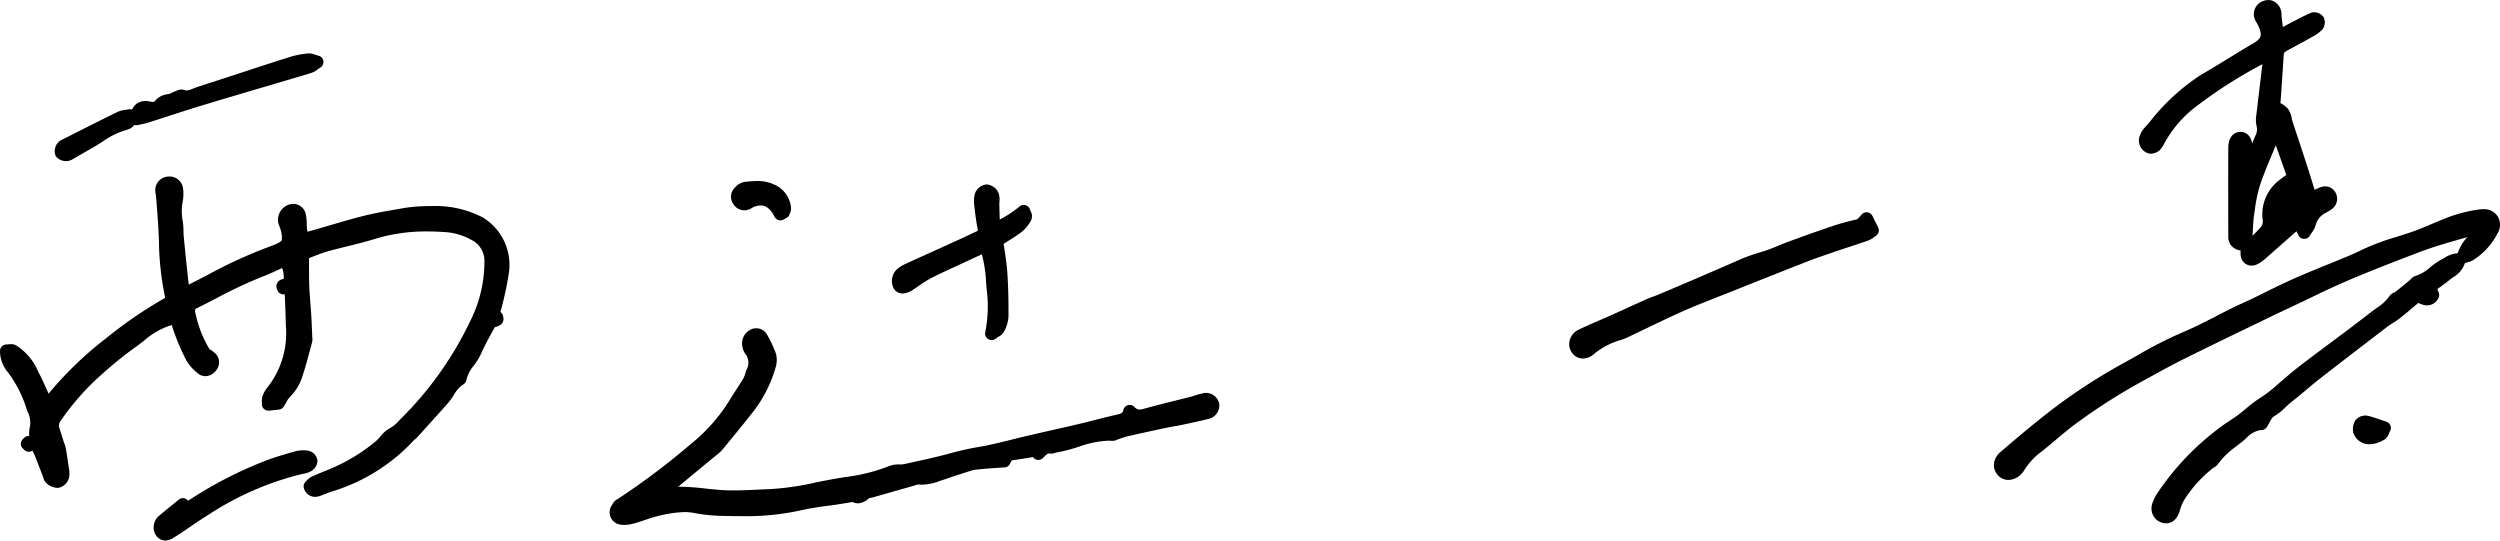 <svg xmlns="http://www.w3.org/2000/svg" xmlns:xlink="http://www.w3.org/1999/xlink" width="177.271" height="38.328" viewBox="0 0 177.271 38.328"><defs><clipPath id="a"><rect width="177.271" height="38.328"/></clipPath></defs><g clip-path="url(#a)"><path d="M34.625,16.7c-.387.737-.818,1.453-1.149,2.214-.3.692-.95,1.185-1.074,1.966-.587.333-.8.977-1.224,1.449-.714.8-1.436,1.6-2.156,2.4-.054.059-.128.1-.185.155A12.827,12.827,0,0,1,23.4,28.367c-.363.093-.707.255-1.062.381a.385.385,0,0,1-.561-.235,1.5,1.5,0,0,1,.322-.278c.413-.191.838-.354,1.261-.528a13.306,13.306,0,0,0,3.391-2.058c.32-.279.557-.694.918-.872a3.182,3.182,0,0,0,.838-.705,25.006,25.006,0,0,0,5.027-7.058A9.882,9.882,0,0,0,34.6,12.5a2.106,2.106,0,0,0-1.17-1.882,4.866,4.866,0,0,0-2.147-.609,13.754,13.754,0,0,0-5.1.524c-1.075.335-2.186.555-3.271.863-.563.159-1.1.4-1.668.605,0,.483,0,.907,0,1.331s.009.863.033,1.292c.033.589.089,1.177.126,1.766.03.509.048,1.018.07,1.527a.862.862,0,0,1,.011.237c-.22.8-.418,1.612-.683,2.4a3.075,3.075,0,0,1-.79,1.3,3.982,3.982,0,0,0-.483.746l-.7.076a1.621,1.621,0,0,1,.033-.457,1.907,1.907,0,0,1,.291-.481,6.674,6.674,0,0,0,1.381-4.607q-.044-1.894-.172-3.783a4.2,4.2,0,0,0-.309-.946c-.648.285-1.27.592-1.914.838-1.584.607-3.05,1.455-4.566,2.2a.672.672,0,0,0-.383.807,8.692,8.692,0,0,0,1.072,2.771c.094.15.283.237.42.363a.479.479,0,0,1-.576.759,2.938,2.938,0,0,1-.692-.77,15.294,15.294,0,0,1-.75-1.688c-.168-.422-.287-.863-.441-1.333-.085.1-.141.23-.217.242a7.9,7.9,0,0,0-2.952,1.723A27.081,27.081,0,0,0,6.8,20.136a18.1,18.1,0,0,0-3.1,3.482.982.982,0,0,0-.144.914c.107.331.209.665.315,1A2.853,2.853,0,0,1,4,25.9c.068.392.128.787.183,1.181a2.336,2.336,0,0,1,.056.711.541.541,0,0,1-.341.366.721.721,0,0,1-.485-.185c-.093-.07-.111-.237-.161-.361-.205-.524-.4-1.053-.62-1.571a2.515,2.515,0,0,1-.261-1.71,2.314,2.314,0,0,0-.244-1.409A8.92,8.92,0,0,0,.705,20.136,1.866,1.866,0,0,1,.25,18.919c.176,0,.348-.052.459.007a3.585,3.585,0,0,1,1.36,1.638c.363.687.661,1.409,1.009,2.16a1.023,1.023,0,0,0,.263-.168,24.7,24.7,0,0,1,4.315-4.22,29.854,29.854,0,0,1,3.85-2.652c.5-.283.522-.335.391-.909a25.057,25.057,0,0,1-.409-4.4c-.041-.833-.115-1.662-.176-2.493-.007-.106-.048-.211-.05-.318a.5.5,0,0,1,.468-.55.51.51,0,0,1,.579.441,2.586,2.586,0,0,1-.022.8,4.083,4.083,0,0,0,0,1.522c.067.368.037.752.074,1.125.109,1.122.224,2.243.352,3.363a2.662,2.662,0,0,0,.228.585c.676-.344,1.322-.657,1.953-1a32.933,32.933,0,0,1,4.254-1.932c1.153-.433,1.286-.67.929-1.871-.1-.342-.244-.67.122-.948s.751-.165.837.3c.054.289.035.59.061.885.054.594.217.735.774.583,1.266-.346,2.517-.752,3.791-1.072.933-.235,1.89-.381,2.839-.552a8.888,8.888,0,0,1,1.04-.111,7.772,7.772,0,0,1,4.237.711,3.473,3.473,0,0,1,1.634,3.506,22.98,22.98,0,0,1-.789,3.367Z" transform="translate(0.213 5.967)"/><path d="M11.994,6.762a.961.961,0,0,1,.987.848,3.043,3.043,0,0,1-.027.946,3.629,3.629,0,0,0,0,1.352,4.734,4.734,0,0,1,.058.734c0,.15.008.292.021.428.127,1.3.238,2.368.351,3.356h0l.158-.08c.465-.234.9-.454,1.34-.692A33.125,33.125,0,0,1,19.2,11.7c.326-.122.709-.281.78-.423a1.836,1.836,0,0,0-.132-.884l-.025-.082A1.126,1.126,0,0,1,20.8,8.7a.924.924,0,0,1,.9.827,3.958,3.958,0,0,1,.052.616c0,.11.006.213.015.312a1.6,1.6,0,0,0,.031.212,1.361,1.361,0,0,0,.16-.035c.514-.14,1.036-.294,1.542-.443.736-.216,1.5-.44,2.258-.631s1.519-.322,2.262-.452L28.629,9a9.455,9.455,0,0,1,1.095-.118c.323-.018.615-.027.892-.027a7.35,7.35,0,0,1,3.59.792,3.932,3.932,0,0,1,1.873,3.984,23.246,23.246,0,0,1-.793,3.4.464.464,0,0,1-.02.061l0,.009a.466.466,0,0,1-.036.071c-.115.219-.235.437-.351.649-.279.509-.543.991-.764,1.5a4.579,4.579,0,0,1-.524.856,2.422,2.422,0,0,0-.517,1,.463.463,0,0,1-.229.33,2.134,2.134,0,0,0-.668.753,4.916,4.916,0,0,1-.438.6c-.573.644-1.159,1.293-1.726,1.921l-.432.478a1.136,1.136,0,0,1-.166.146.488.488,0,0,0-.041.032,13.134,13.134,0,0,1-5.643,3.6,5.451,5.451,0,0,0-.64.223c-.124.049-.252.1-.383.146a1.112,1.112,0,0,1-.369.07.82.82,0,0,1-.771-.557.463.463,0,0,1,.117-.531c.022-.019.043-.042.065-.065a1.247,1.247,0,0,1,.369-.286c.31-.143.626-.271.931-.394l.347-.141a12.822,12.822,0,0,0,3.265-1.98,3.31,3.31,0,0,0,.293-.309,2.41,2.41,0,0,1,.723-.628,2.093,2.093,0,0,0,.568-.466c.049-.051.1-.1.149-.152a24.663,24.663,0,0,0,4.935-6.927,9.417,9.417,0,0,0,1.02-4.3,1.648,1.648,0,0,0-.938-1.494,4.363,4.363,0,0,0-1.948-.549c-.395-.027-.784-.041-1.157-.041a12.487,12.487,0,0,0-3.775.545c-.626.195-1.267.353-1.887.505-.46.113-.936.23-1.4.361-.36.1-.712.239-1.085.385l-.246.1q0,.046,0,.092c0,.317,0,.616,0,.913v.108c0,.384.01.781.031,1.164.018.316.043.64.067.953.021.27.042.539.059.809.023.388.039.778.055,1.155l.016.381c0,.012,0,.025,0,.039a.833.833,0,0,1-.008.333c-.058.21-.112.413-.166.616-.159.6-.324,1.215-.527,1.817a3.507,3.507,0,0,1-.912,1.488,1.5,1.5,0,0,0-.22.334c-.053.1-.114.2-.188.321a.463.463,0,0,1-.34.213l-.7.076a.463.463,0,0,1-.511-.485c0-.06,0-.114,0-.162a1.09,1.09,0,0,1,.067-.451,2.372,2.372,0,0,1,.359-.594,6.17,6.17,0,0,0,1.276-4.3c-.028-1.206-.086-2.472-.171-3.764a1.3,1.3,0,0,0-.1-.355l-.175.08c-.427.2-.869.4-1.319.569a31.8,31.8,0,0,0-3.176,1.5c-.441.228-.9.463-1.351.687a.216.216,0,0,0-.136.291,8.164,8.164,0,0,0,1.011,2.624A.964.964,0,0,0,15,19.09a2.121,2.121,0,0,1,.209.164.876.876,0,0,1,.105,1.265.958.958,0,0,1-.746.4.837.837,0,0,1-.549-.21,3.355,3.355,0,0,1-.8-.9,15.689,15.689,0,0,1-.774-1.74c-.1-.256-.185-.512-.268-.778a5.4,5.4,0,0,0-1.984,1.129c-.214.164-.434.334-.662.492A26.419,26.419,0,0,0,7.321,20.7,17.719,17.719,0,0,0,4.3,24.09a.527.527,0,0,0-.087.512c.064.2.125.394.187.591q.064.2.128.407c.011.034.025.069.038.1a1.7,1.7,0,0,1,.1.33c.061.348.12.728.186,1.2.007.048.015.1.023.144a2.049,2.049,0,0,1,.03.713.991.991,0,0,1-.705.738.72.72,0,0,1-.142.014,1.267,1.267,0,0,1-.716-.286.862.862,0,0,1-.284-.477c-.008-.027-.015-.054-.025-.078-.065-.165-.127-.326-.189-.487-.137-.356-.278-.723-.428-1.076a2.941,2.941,0,0,1-.282-2.013,1.634,1.634,0,0,0-.173-.968c-.02-.054-.04-.107-.06-.16A8.608,8.608,0,0,0,.564,20.646,2.332,2.332,0,0,1,0,19.141a.463.463,0,0,1,.463-.471c.036,0,.08,0,.126-.009s.122-.012.19-.012a.748.748,0,0,1,.36.083A4.025,4.025,0,0,1,2.691,20.56c.257.486.475.974.707,1.491l.048.107a25.559,25.559,0,0,1,4.135-3.972,29.951,29.951,0,0,1,3.91-2.693c.048-.027.159-.09.221-.134-.01-.078-.04-.212-.054-.269a20.409,20.409,0,0,1-.387-3.734c-.01-.249-.021-.5-.033-.746-.029-.593-.076-1.2-.122-1.781q-.027-.35-.054-.7a.807.807,0,0,0-.015-.082,1.311,1.311,0,0,1-.036-.262.963.963,0,0,1,.9-1.019Q11.951,6.762,11.994,6.762Zm.027,1.759q.011-.07.025-.14a2.138,2.138,0,0,0,.018-.656c0-.017,0-.038-.069-.038a.14.14,0,0,0-.046.007.212.212,0,0,0-.011.079c0,.009.009.049.015.078a1.459,1.459,0,0,1,.034.21Q12,8.291,12.021,8.521Zm8.83,2.066c0-.02,0-.038-.005-.054-.011-.126-.015-.248-.018-.366a3.219,3.219,0,0,0-.037-.476.342.342,0,0,0-.017-.062.359.359,0,0,0-.084.05c-.071.054-.078.059.014.357l.028.091C20.78,10.293,20.82,10.446,20.851,10.588Zm.889,1.007a.82.82,0,0,1-.834-.688,1.159,1.159,0,0,1-.545,1.255.463.463,0,0,1,.344.3c.036.1.077.206.117.305a3.7,3.7,0,0,1,.17.481c0-.2,0-.41,0-.624,0-.133,0-.269,0-.41a.463.463,0,0,1,.3-.435c.168-.061.333-.125.5-.189ZM12.424,14.18c-.053-.477-.107-.976-.162-1.512C12.3,13.179,12.344,13.681,12.424,14.18Zm.727,1.346a.463.463,0,0,1-.429-.289c-.028-.069-.059-.134-.088-.2s-.053-.113-.078-.172l0,.017c.176.768.061,1.032-.614,1.415q-.159.09-.317.183.178-.06.367-.1c.024-.034.052-.073.085-.113a.463.463,0,0,1,.795.153c.05.152.1.3.141.447l.033.106q-.051-.2-.1-.41a1.133,1.133,0,0,1,.246-1.039ZM3.291,23.4a.463.463,0,0,1-.42-.268c-.077-.166-.152-.331-.225-.495q.064.172.125.34c.018.051.037.1.056.151a2.438,2.438,0,0,1,.2,1.537,2.1,2.1,0,0,0,.24,1.407c.157.369.3.744.441,1.107q.092.239.185.477c.022.054.038.109.052.157l.013.043.04.024a1.778,1.778,0,0,0-.037-.355c-.009-.056-.019-.112-.026-.167-.064-.458-.122-.828-.181-1.166a1.009,1.009,0,0,0-.052-.156c-.02-.051-.039-.1-.056-.155-.044-.139-.087-.276-.13-.414-.061-.194-.122-.388-.184-.582a1.45,1.45,0,0,1,.2-1.317q.142-.21.291-.416a1.081,1.081,0,0,1-.218.138c-.022.011-.045.023-.067.037A.463.463,0,0,1,3.291,23.4Z" transform="translate(0 5.755)"/><path d="M53.539,21.242c-.091-.126-.135-.189-.174-.244-.544.087-1.087.193-1.633.257a.727.727,0,0,0-.616.518c-.409.026-.742.046-1.075.072-.237.017-.472.035-.709.063a3.334,3.334,0,0,0-.626.093c-.789.248-1.573.509-2.354.776a2.874,2.874,0,0,1-1.251.209,1.792,1.792,0,0,0-.62.131c-.931.263-1.86.531-2.789.8a.242.242,0,0,1-.08.015c-.415-.035-.653.663-1.153.276-.45.074-.9.155-1.351.222-.424.065-.853.106-1.275.174s-.848.141-1.264.237a20.873,20.873,0,0,1-5.3.378,11.349,11.349,0,0,1-2-.191,6.539,6.539,0,0,0-2.865.228c-.548.128-1.074.352-1.618.5a2,2,0,0,1-.787.08.557.557,0,0,1-.383-.341c-.037-.141.089-.331.168-.489.031-.065.12-.1.189-.146A51.916,51.916,0,0,0,29.18,20.94,12.658,12.658,0,0,0,32.047,17.7c.318-.528.674-1.033.987-1.564a4.665,4.665,0,0,0,.25-.67,1.459,1.459,0,0,0-.17-1.584.842.842,0,0,1-.1-.613.649.649,0,0,1,.331-.394.417.417,0,0,1,.561.185,8.814,8.814,0,0,1,.579,1.235,1.253,1.253,0,0,1-.017.7A8.746,8.746,0,0,1,32.9,18.06c-.694.89-1.416,1.758-2.134,2.63a3.1,3.1,0,0,1-.422.368q-1.585,1.31-3.171,2.623c-.143.117-.268.254-.516.489a18.388,18.388,0,0,1,4.515.133c1.122.063,2.254-.035,3.382-.074a29.87,29.87,0,0,0,4.374-.69,18.764,18.764,0,0,0,4.231-.985,5.436,5.436,0,0,1,.94-.1c1.155-.254,2.314-.494,3.452-.814a19.428,19.428,0,0,1,1.918-.413c1.157-.2,2.293-.528,3.441-.794,1.2-.279,2.408-.544,3.609-.827.914-.217,1.82-.468,2.738-.674a.848.848,0,0,0,.766-.666.954.954,0,0,0,1.051.276c1.112-.311,2.238-.576,3.356-.863.261-.067.513-.168.776-.222.4-.081.652.05.707.337.048.239-.13.485-.461.568-.572.144-1.149.267-1.727.389-.446.093-.9.161-1.344.257q-1.3.275-2.6.572c-.257.059-.509.152-.763.233-.076.024-.152.087-.222.081-1.438-.115-2.7.62-4.068.835-.106.017-.215.083-.313.067-.372-.061-.605.154-.883.45" transform="translate(20.086 10.914)"/><path d="M24.393,26.52a1.829,1.829,0,0,1-.25-.017.884.884,0,0,1-.6-1.423l.039-.074a.746.746,0,0,1,.327-.312l.031-.018a51.194,51.194,0,0,0,5.1-3.832l.061-.05a12.245,12.245,0,0,0,2.764-3.125c.152-.252.312-.5.468-.738.174-.268.354-.546.517-.822a1.662,1.662,0,0,0,.123-.324c.028-.09.057-.184.095-.28a1,1,0,0,0-.1-1.125,1.288,1.288,0,0,1-.191-.99,1.1,1.1,0,0,1,.585-.725.9.9,0,0,1,.391-.09.885.885,0,0,1,.779.474,9.114,9.114,0,0,1,.608,1.3,1.717,1.717,0,0,1-.007.976,9.23,9.23,0,0,1-1.651,3.232c-.609.781-1.248,1.556-1.866,2.306l-.275.334a2.185,2.185,0,0,1-.364.335c-.039.031-.079.061-.116.093l-.9.742q-.872.72-1.743,1.441a18.343,18.343,0,0,1,1.966.136c.424.045.824.088,1.229.11.238.013.486.02.757.02.551,0,1.118-.028,1.667-.054.3-.015.61-.03.916-.04a19.784,19.784,0,0,0,3.219-.47c.355-.072.723-.146,1.087-.213.324-.06.653-.113.971-.165a12.88,12.88,0,0,0,3.158-.788,1.745,1.745,0,0,1,.711-.111,1.658,1.658,0,0,0,.315-.021l.49-.107c.97-.211,1.973-.43,2.937-.7A19.937,19.937,0,0,1,49.6,20.98c.765-.133,1.542-.328,2.294-.515.367-.092.746-.186,1.122-.274q.809-.188,1.621-.371c.652-.148,1.327-.3,1.987-.456.39-.092.787-.193,1.171-.291.513-.131,1.043-.265,1.572-.384.3-.067.365-.119.419-.329a.463.463,0,0,1,.779-.209.486.486,0,0,0,.37.19.851.851,0,0,0,.226-.037c.755-.211,1.525-.4,2.27-.589.365-.091.731-.182,1.1-.276.1-.025.2-.057.3-.09a4.762,4.762,0,0,1,.494-.137.962.962,0,0,1,1.254.7.982.982,0,0,1-.8,1.1c-.58.146-1.172.272-1.744.393-.215.045-.431.084-.639.121-.232.042-.472.086-.7.135-.877.186-1.748.377-2.589.571-.171.039-.346.1-.53.159l-.188.062-.023.012a.726.726,0,0,1-.338.094l-.045,0c-.089-.007-.179-.011-.27-.011a7.129,7.129,0,0,0-2.1.432,11.287,11.287,0,0,1-1.592.409c-.013,0-.029.009-.046.015a.933.933,0,0,1-.306.06.661.661,0,0,1-.11-.009c-.112-.018-.211.036-.468.31a.463.463,0,0,1-.713-.046l-.008-.011-.223.038c-.373.064-.759.129-1.146.175-.088.011-.168.035-.238.221a.463.463,0,0,1-.4.3l-.145.009c-.34.021-.634.04-.924.063-.221.016-.455.034-.691.061l-.167.017a1.893,1.893,0,0,0-.372.057c-.71.223-1.455.469-2.345.772a3.672,3.672,0,0,1-1.2.245,2.358,2.358,0,0,1-.252-.013h-.008a1.208,1.208,0,0,0-.279.069c-.053.017-.106.034-.158.048q-.867.245-1.733.494l-1.055.3a.686.686,0,0,1-.2.033h-.024a1.242,1.242,0,0,0-.148.1,1.132,1.132,0,0,1-.694.291.866.866,0,0,1-.39-.095l-.271.046c-.3.051-.609.1-.918.149-.2.031-.4.056-.6.081-.231.029-.449.057-.668.092-.377.061-.815.134-1.234.231a18.011,18.011,0,0,1-4.187.407c-.365,0-.755-.005-1.228-.017a11.869,11.869,0,0,1-2.087-.2,3.589,3.589,0,0,0-.739-.073,8.677,8.677,0,0,0-1.928.3c-.286.067-.569.163-.868.265-.236.08-.481.163-.731.232A2.733,2.733,0,0,1,24.393,26.52Zm-.076-.928a1.613,1.613,0,0,0,.553-.072c.225-.062.446-.137.68-.217.308-.1.625-.213.957-.29a13.736,13.736,0,0,1,1.4-.274,6.967,6.967,0,0,0-.955.1.463.463,0,0,1-.4-.792c.09-.085.163-.157.227-.22l.007-.007c-.764.576-1.548,1.131-2.361,1.641l-.06.035-.012.022Zm10.313-.681c-.25.01-.5.022-.748.034s-.5.024-.754.034C33.668,24.97,34.164,24.948,34.629,24.91Zm-.934-11.1a1.9,1.9,0,0,1,.231,2.035c-.025.063-.047.136-.072.214a2.391,2.391,0,0,1-.209.519c-.173.294-.359.58-.538.857-.113.174-.229.353-.34.531a8.3,8.3,0,0,0,1.471-2.887.82.82,0,0,0,.026-.425,8.151,8.151,0,0,0-.532-1.134.276.276,0,0,0-.051.057A.527.527,0,0,0,33.695,13.81Z" transform="translate(19.873 10.701)"/><path d="M89.259,12.239c.385-.885.777-1.764,1.148-2.652a1.316,1.316,0,0,0,.111-.937,2.013,2.013,0,0,1,0-.794c.13-1.146.279-2.292.405-3.437a3.915,3.915,0,0,0-.059-.685,2.786,2.786,0,0,0-.5.141,33.932,33.932,0,0,0-4.7,2.971,8.736,8.736,0,0,0-2.545,2.886A2.1,2.1,0,0,1,83,9.938c-.2.281-.407.359-.6.222a.5.5,0,0,1-.157-.648,1.167,1.167,0,0,1,.209-.342,16.5,16.5,0,0,1,3.92-3.678c1.235-.713,2.434-1.484,3.663-2.2.8-.472.977-.9.62-1.771-.05-.124-.12-.241-.181-.361-.128-.254-.215-.528.022-.742a.647.647,0,0,1,.494-.155c.313.063.354.348.381.633.044.47.117.938.192,1.533.552-.292.994-.529,1.442-.761.357-.185.714-.378,1.085-.531a.36.36,0,0,1,.337.111.363.363,0,0,1-.056.348,2.281,2.281,0,0,1-.52.374q-.913.514-1.84,1.007a.788.788,0,0,0-.478.687c-.074,1.231-.165,2.46-.25,3.717a2.254,2.254,0,0,1,.65.415,2.433,2.433,0,0,1,.248.755c.352,1.072.711,2.142,1.061,3.215.183.563.35,1.129.528,1.694.037.122.089.239.163.435.28-.133.509-.25.746-.354.209-.091.42-.12.576.106a.438.438,0,0,1-.155.629,3.787,3.787,0,0,1-.344.209,1.778,1.778,0,0,0-.937,1.149,2.793,2.793,0,0,1-.367.637c-.157-.326-.254-.522-.355-.731-.091.024-.183.024-.235.07-.829.726-1.649,1.459-2.478,2.184a2.154,2.154,0,0,1-.457.318.336.336,0,0,1-.487-.135.736.736,0,0,1,.017-.518c.056-.133.239-.207.352-.322.3-.3.615-.6.9-.924a1.1,1.1,0,0,0,.25-.951,2.594,2.594,0,0,1,1.083-2.38c.2-.168.429-.309.7-.5-.392-1.116-.772-2.2-1.185-3.369-.141.146-.237.2-.272.285-.474,1.142-.987,2.271-1.388,3.437a12.6,12.6,0,0,0-.446,2.206c-.081.528-.083,1.066-.126,1.6a.713.713,0,0,1-.061.311c-.063.1-.181.254-.267.246a.609.609,0,0,1-.383-.217.663.663,0,0,1-.08-.383c-.006-2.073-.009-4.146,0-6.217,0-.459.167-.685.413-.672s.379.246.352.7c-.041.637-.087,1.273-.131,1.91l.1.028M93.05,13.6c-.3.509-.542.905-.85,1.418,1.025-.565,1.038-.585.85-1.418" transform="translate(69.939 0.213)"/><path d="M89.935,18.831a.755.755,0,0,1-.714-.472,1.15,1.15,0,0,1-.06-.593h0a1.06,1.06,0,0,1-.7-.386,1.045,1.045,0,0,1-.183-.675c-.005-1.883-.01-4.072,0-6.22,0-.836.463-1.133.856-1.133h.044a.771.771,0,0,1,.549.257,1,1,0,0,1,.234.573q.12-.281.237-.562a.881.881,0,0,0,.1-.623,2.071,2.071,0,0,1-.025-.883l.012-.1c.06-.527.124-1.062.187-1.58.074-.609.15-1.239.218-1.857q0-.012,0-.024a33.512,33.512,0,0,0-4.524,2.87,8.217,8.217,0,0,0-2.414,2.731l-.005.01-.019.036a2.037,2.037,0,0,1-.131.217.978.978,0,0,1-.787.482.788.788,0,0,1-.458-.152.949.949,0,0,1-.321-1.191,1.634,1.634,0,0,1,.3-.484c.129-.146.258-.294.387-.441A14.912,14.912,0,0,1,86.351,5.3c.657-.379,1.316-.783,1.954-1.174.557-.341,1.132-.693,1.706-1.03.615-.361.687-.563.426-1.2a2.164,2.164,0,0,0-.1-.2c-.022-.041-.044-.082-.065-.123A.992.992,0,0,1,90.4.282a1.11,1.11,0,0,1,.9-.266,1.016,1.016,0,0,1,.748,1.041c.026.276.062.549.1.857.3-.161.579-.306.858-.451l.148-.077c.312-.162.634-.331.971-.47a.622.622,0,0,1,.24-.046.816.816,0,0,1,.667.34.815.815,0,0,1-.121.92,2.693,2.693,0,0,1-.618.449c-.574.323-1.178.653-1.851,1.013-.207.112-.227.194-.234.306-.051.855-.112,1.726-.171,2.569q-.029.423-.059.849a1.565,1.565,0,0,1,.527.395,1.572,1.572,0,0,1,.274.683c.017.081.034.157.054.219q.228.695.459,1.388.3.913.6,1.828c.112.344.219.693.322,1.03q.092.3.186.6c.1-.048.2-.095.3-.139a1.142,1.142,0,0,1,.456-.106.818.818,0,0,1,.686.374.9.9,0,0,1-.252,1.257,2.189,2.189,0,0,1-.282.179c-.035.02-.07.039-.1.06a1.322,1.322,0,0,0-.727.855,1.534,1.534,0,0,1-.268.538c-.049.073-.1.148-.152.236a.463.463,0,0,1-.814-.036l-.136-.28q-.489.429-.971.857-.619.547-1.24,1.093a2.575,2.575,0,0,1-.557.385A.923.923,0,0,1,89.935,18.831Zm3.331-5.912a.464.464,0,0,1-.054.046c-.093.066-.18.127-.264.184-.154.106-.287.2-.406.3a2.119,2.119,0,0,0-.919,1.965,1.553,1.553,0,0,1-.358,1.313c-.115.133-.235.261-.355.385l.617-.545q.5-.439.994-.877a.463.463,0,0,1-.5-.688l.292-.486c.183-.305.356-.593.558-.931a.463.463,0,0,1,.542-.2l-.076-.248ZM91.65,10.307l-.112.264c-.349.822-.711,1.672-1,2.521a10.179,10.179,0,0,0-.381,1.825q-.022.151-.045.3c-.051.327-.068.66-.087,1.012-.009.159-.017.324-.03.488.2-.2.393-.395.573-.6a.644.644,0,0,0,.14-.589,3.05,3.05,0,0,1,1.247-2.8c.14-.116.285-.217.437-.322l-.233-.663Zm1.657,4.976a.463.463,0,0,1,.357.168,2.163,2.163,0,0,1,.825-1l-.146.07a.463.463,0,0,1-.532-.1,1,1,0,0,1-.577.867A.462.462,0,0,1,93.307,15.283Zm-4.115-2.432c0,.758,0,1.5,0,2.226.015-.1.029-.2.044-.3a11.577,11.577,0,0,1,.39-1.9.461.461,0,0,1-.276.011l-.1-.028A.463.463,0,0,1,89.192,12.851Zm2.021-4.9-.019.166-.012.1a1.433,1.433,0,0,0-.01.5,1.517,1.517,0,0,1,.065.353c.024-.023.047-.045.07-.065s.075-.068.118-.112a.463.463,0,0,1,.495-.113c-.018-.069-.033-.136-.046-.2a1.059,1.059,0,0,0-.09-.3,1.122,1.122,0,0,0-.31-.192c-.072-.036-.147-.073-.218-.116A.463.463,0,0,1,91.213,7.954Z" transform="translate(69.726 0.001)"/><path d="M109.46,11.173c.205-.816.9-1.22,1.214-1.981a4.458,4.458,0,0,0-.829.072c-1.235.368-2.488.7-3.689,1.157-2.484.951-4.974,1.9-7.367,3.069-1.062.52-2.138,1.011-3.2,1.525-2.056.994-4.115,1.982-6.16,3-1.011.5-2,1.055-2.986,1.6a42.417,42.417,0,0,0-4.755,3.039c-.838.618-1.61,1.331-2.428,1.979A5.28,5.28,0,0,0,77.9,26.109a.658.658,0,0,1-.1.124c-.337.35-.718.4-.988.131a.651.651,0,0,1,.122-.988c1-.859,2-1.708,3.036-2.527a39.618,39.618,0,0,1,5.568-3.7,43.339,43.339,0,0,1,4.143-2.166c1.236-.513,2.412-1.175,3.617-1.766.433-.213.879-.4,1.316-.611,1.016-.487,2.018-1.007,3.047-1.46,1.253-.552,2.53-1.046,3.795-1.573.394-.165.783-.348,1.168-.535,1.166-.561,2.434-.837,3.637-1.286.881-.329,1.729-.746,2.615-1.053a9.71,9.71,0,0,1,1.881-.424.661.661,0,0,1,.718,1.027,4.457,4.457,0,0,1-1.557,1.714,2.739,2.739,0,0,1-.457.159" transform="translate(65.216 7.032)"/><path d="M111.114,8.013a1.142,1.142,0,0,1,1.007.534,1.179,1.179,0,0,1-.03,1.19,4.879,4.879,0,0,1-1.722,1.886,1.459,1.459,0,0,1-.365.145c-.053.016-.113.033-.184.057a.463.463,0,0,1-.6-.551,3.292,3.292,0,0,1,.729-1.282l-.647.188c-.921.267-1.873.542-2.772.887l-.212.081c-2.365.906-4.811,1.842-7.117,2.971-.587.287-1.186.569-1.765.842-.473.223-.962.453-1.439.684l-.983.475c-1.7.82-3.455,1.668-5.173,2.522-.856.427-1.713.9-2.542,1.355l-.427.235a42.114,42.114,0,0,0-4.7,3.006c-.484.357-.959.758-1.419,1.145-.323.273-.658.555-1,.824a4.767,4.767,0,0,0-1.24,1.346.961.961,0,0,1-.155.2l-.014.014a1.3,1.3,0,0,1-.929.446,1.008,1.008,0,0,1-.721-.306,1.042,1.042,0,0,1-.312-.784,1.235,1.235,0,0,1,.459-.884c.881-.758,1.932-1.653,3.049-2.538a40.22,40.22,0,0,1,5.633-3.745c.328-.18.66-.367.981-.548a30.073,30.073,0,0,1,3.206-1.64c.817-.339,1.628-.756,2.413-1.159.384-.2.781-.4,1.177-.6.244-.12.493-.233.734-.342.193-.088.393-.178.585-.27.34-.163.678-.329,1.016-.5.664-.327,1.352-.666,2.044-.971.8-.353,1.624-.687,2.42-1.01.454-.184.924-.375,1.383-.567.408-.171.807-.361,1.144-.524a16.871,16.871,0,0,1,2.311-.849c.453-.142.921-.288,1.367-.454.383-.143.771-.308,1.146-.468.479-.2.974-.414,1.48-.589a10.078,10.078,0,0,1,1.971-.445A1.554,1.554,0,0,1,111.114,8.013ZM77.721,26.081a5.655,5.655,0,0,1,1.461-1.6c.328-.26.657-.537.975-.805l.06-.05c-1.01.809-1.961,1.618-2.768,2.313a.34.34,0,0,0-.137.218.118.118,0,0,0,.04.093c.036.036.057.036.067.036a.445.445,0,0,0,.26-.161l.017-.017Z" transform="translate(65.003 6.819)"/><path d="M104.027,9.946c-.131.587-.613.774-.963,1.066s-.733.544-1.148.848c.074.185.148.374.233.589-.305.518-.676.174-1.09.017-.494.415-1,.851-1.52,1.264-.289.228-.622.4-.914.622q-2.4,1.835-4.787,3.689c-.679.528-1.318,1.109-2,1.634a9.228,9.228,0,0,1-1.222,1.007c-.261.141-.387.531-.627.89-.576-.044-1.029.394-1.492.792a9.479,9.479,0,0,0-1.944,1.8c-.054.081-.168.126-.255.187a9.489,9.489,0,0,0-2.114,2.3,3.668,3.668,0,0,0-.437,1.016c-.126.374-.309.546-.613.5a.591.591,0,0,1-.45-.737,2.553,2.553,0,0,1,.352-.716,18.384,18.384,0,0,1,4.131-4.368c.652-.515,1.4-.909,2.016-1.466.629-.574,1.39-.95,2.021-1.51s1.3-1.129,1.979-1.651c1.621-1.238,3.278-2.432,4.887-3.687a5.238,5.238,0,0,0,1.373-1.214c.063-.1.228-.128.328-.207.374-.294.74-.6,1.107-.9.061-.05.105-.141.17-.157.789-.2,1.279-.868,1.968-1.222a2.05,2.05,0,0,1,1.007-.383" transform="translate(70.349 8.464)"/><path d="M104.239,9.7a.463.463,0,0,1,.452.564,1.877,1.877,0,0,1-.886,1.149c-.084.059-.164.115-.231.171-.254.212-.517.4-.8.6l-.086.061.009.023.091.23a.463.463,0,0,1-.031.406.9.9,0,0,1-.79.5,1.443,1.443,0,0,1-.623-.18l-.18.153c-.364.309-.74.628-1.129.934a6.006,6.006,0,0,1-.511.35c-.146.093-.283.18-.408.275-1.623,1.242-3.21,2.458-4.783,3.686-.33.256-.658.532-.975.8s-.673.566-1.023.837c-.139.107-.27.232-.409.363a4.064,4.064,0,0,1-.877.685,1.411,1.411,0,0,0-.234.354c-.065.118-.139.252-.229.386a.463.463,0,0,1-.42.2l-.045,0a1.846,1.846,0,0,0-1,.59l-.108.093c-.191.164-.39.319-.582.469a5.523,5.523,0,0,0-1.278,1.233.9.9,0,0,1-.321.277c-.019.011-.037.021-.054.033a9.041,9.041,0,0,0-2,2.2,2.8,2.8,0,0,0-.331.765l-.042.126c-.228.679-.644.821-.953.821a1.072,1.072,0,0,1-.174-.015,1.018,1.018,0,0,1-.685-.456,1.071,1.071,0,0,1-.137-.856,2.991,2.991,0,0,1,.411-.85A18.842,18.842,0,0,1,87.1,22.194c.289-.229.595-.433.89-.63a9.151,9.151,0,0,0,1.1-.815,9.4,9.4,0,0,1,1.089-.819,8.937,8.937,0,0,0,.937-.7c.767-.681,1.4-1.212,2-1.672.686-.524,1.389-1.047,2.068-1.554.929-.692,1.889-1.408,2.816-2.131.123-.1.249-.186.371-.274a3.206,3.206,0,0,0,.9-.823.819.819,0,0,1,.381-.3l.056-.027c.33-.26.658-.53.976-.792l.109-.089.013-.016a.659.659,0,0,1,.346-.24,2.863,2.863,0,0,0,1.032-.61,5.17,5.17,0,0,1,.839-.575c.058-.03.117-.064.18-.1A1.953,1.953,0,0,1,104.239,9.7Zm-20.8,18.227a.656.656,0,0,0,.088-.189l.04-.12a4.47,4.47,0,0,1,.327-.811q-.129.185-.251.374a2.173,2.173,0,0,0-.292.582.141.141,0,0,0,.018.116.1.1,0,0,0,.058.046Z" transform="translate(70.137 8.252)"/><path d="M80.986,8.381l.407.824a2.435,2.435,0,0,1-.437.279c-.811.279-1.631.54-2.443.818-.661.226-1.323.446-1.975.7q-2.627,1.025-5.242,2.077c-1.192.476-2.4.931-3.569,1.449-1.273.565-2.521,1.19-3.78,1.788a3.506,3.506,0,0,1-.437.191,5.662,5.662,0,0,0-2.13,1.09c-.35.313-.705.291-.909.009a.647.647,0,0,1,.3-.948c.8-.379,1.62-.718,2.428-1.081.783-.35,1.559-.711,2.341-1.059.292-.13.6-.226.9-.352,1.923-.824,3.852-1.636,5.766-2.484a14.435,14.435,0,0,1,1.633-.566c.563-.172,1.1-.433,1.651-.637.933-.344,1.866-.685,2.808-1A16.345,16.345,0,0,1,80.3,8.9c.3-.061.439-.235.681-.516" transform="translate(51.369 7.132)"/><path d="M81.2,8.131a.463.463,0,0,1,.415.258l.407.824a.463.463,0,0,1-.162.592c-.052.034-.1.068-.141.1a1.488,1.488,0,0,1-.4.229c-.435.15-.876.3-1.3.437-.382.126-.764.252-1.144.382l-.284.1c-.552.188-1.124.383-1.673.6-1.789.7-3.569,1.408-5.238,2.075q-.447.178-.894.354c-.878.346-1.787.7-2.659,1.089s-1.747.81-2.6,1.219q-.586.283-1.173.563L64.25,17a2.684,2.684,0,0,1-.392.164,5.249,5.249,0,0,0-1.958.994,1.227,1.227,0,0,1-.811.344.959.959,0,0,1-.78-.41,1.049,1.049,0,0,1-.16-.878,1.164,1.164,0,0,1,.637-.759c.512-.243,1.037-.472,1.546-.693.3-.13.6-.259.892-.392q.551-.246,1.1-.5c.407-.185.828-.377,1.245-.562.17-.075.341-.139.506-.2.139-.052.271-.1.4-.155l1.415-.6c1.427-.609,2.9-1.238,4.345-1.877a13.138,13.138,0,0,1,1.506-.531l.178-.055c.321-.1.633-.227.963-.364.215-.089.438-.181.664-.265.851-.314,1.842-.677,2.82-1.006a16.759,16.759,0,0,1,2.066-.6c.119-.024.172-.075.386-.324l.035-.04A.463.463,0,0,1,81.2,8.131ZM71.7,12.715l1.969-.785a9.89,9.89,0,0,0-1.069.389Zm-8.7,3.76c.193-.072.386-.136.576-.2a1.923,1.923,0,0,0,.263-.113l.12-.057c.385-.183.774-.371,1.163-.559l.894-.43-.082.035c-.413.183-.831.374-1.237.559q-.551.251-1.1.5Q63.305,16.346,63.007,16.475Zm-1.922,1.1a.358.358,0,0,0,.2-.109,4.749,4.749,0,0,1,.994-.672c-.367.161-.737.326-1.1.5a.243.243,0,0,0-.137.153.128.128,0,0,0,.014.106C61.073,17.567,61.082,17.574,61.085,17.574Z" transform="translate(51.156 6.92)"/><path d="M41.16,10.019a6.791,6.791,0,0,0,2.147-1.251c.052.17.163.337.117.411a2.357,2.357,0,0,1-.544.674c-.448.337-.938.618-1.5.979.1.742.246,1.529.3,2.323.068,1.018.083,2.04.08,3.06a2.242,2.242,0,0,1-.252.842c-.05.113-.218.174-.481.368a9.878,9.878,0,0,0,.107-3.184,9.916,9.916,0,0,0-.535-3.065c-.668.309-1.3.6-1.921.89-.731.341-1.472.665-2.186,1.038-.448.233-.855.546-1.281.824-.357.231-.6.257-.72.08a.691.691,0,0,1,.211-.861,2.643,2.643,0,0,1,.491-.274c1.3-.592,2.6-1.177,3.893-1.768.366-.168.729-.344,1.094-.515a.517.517,0,0,0,.315-.653c-.1-.526-.172-1.059-.231-1.592a1.8,1.8,0,0,1,.028-.718.539.539,0,0,1,.4-.311.552.552,0,0,1,.4.309,2.014,2.014,0,0,1,.024.637c.013.531.028,1.062.046,1.757" transform="translate(29.289 6.227)"/><path d="M40.9,7.067a.994.994,0,0,1,.83.607,1.486,1.486,0,0,1,.06.626c0,.061-.007.119-.006.167.008.344.018.692.028,1.084a7.355,7.355,0,0,0,1.414-.933.463.463,0,0,1,.731.227c.01.034.03.079.048.122a.693.693,0,0,1,.018.668,2.754,2.754,0,0,1-.658.8c-.326.245-.668.459-1.031.686l-.245.154q.028.19.057.383c.082.543.166,1.1.207,1.678.06.9.085,1.851.081,3.094a2.549,2.549,0,0,1-.283,1.008l-.009.02a.942.942,0,0,1-.407.4c-.065.042-.139.089-.222.15a.463.463,0,0,1-.727-.472,9.389,9.389,0,0,0,.1-3.042c-.016-.168-.029-.338-.042-.508a9.242,9.242,0,0,0-.3-1.968l-.041.019c-.485.224-.952.44-1.419.658l-.558.257c-.534.245-1.086.5-1.609.772a8.25,8.25,0,0,0-.844.532c-.132.091-.265.182-.4.269a1.4,1.4,0,0,1-.745.271.721.721,0,0,1-.607-.314,1.149,1.149,0,0,1,.31-1.494,3.062,3.062,0,0,1,.578-.326q1.113-.508,2.225-1.011l1.668-.757c.212-.1.424-.2.637-.3l.453-.214a.3.3,0,0,0,.065-.038.354.354,0,0,0-.009-.107c-.091-.471-.164-.973-.237-1.63a2.2,2.2,0,0,1,.047-.91.982.982,0,0,1,.833-.633Z" transform="translate(29.077 6.014)"/><path d="M7.748,20.893c.076.1.137.183.226.305.176-.094.368-.178.542-.291a28.116,28.116,0,0,1,5.292-2.714c.676-.257,1.375-.455,2.073-.65a1.781,1.781,0,0,1,.707-.015.369.369,0,0,1,.235.265.439.439,0,0,1-.2.307,1.446,1.446,0,0,1-.455.148A21.557,21.557,0,0,0,9.334,21.2c-.687.42-1.342.89-2.012,1.336-.157.1-.318.2-.478.3-.191.12-.389.213-.583.02a.6.6,0,0,1,.063-.8c.446-.379.9-.744,1.423-1.168" transform="translate(5.222 14.894)"/><path d="M6.718,23.647a.8.8,0,0,1-.569-.245.958.958,0,0,1-.261-.72,1.046,1.046,0,0,1,.35-.761c.336-.286.68-.565,1.044-.86l.387-.315a.463.463,0,0,1,.657.074c.054-.028.1-.057.152-.088a28.713,28.713,0,0,1,5.379-2.758c.673-.256,1.355-.452,2.114-.663a2.172,2.172,0,0,1,.9-.027.813.813,0,0,1,.631.7s0,.007,0,.01a.887.887,0,0,1-.413.715,1.77,1.77,0,0,1-.585.205l-.022,0A21.187,21.187,0,0,0,9.788,21.81c-.454.278-.907.587-1.345.886-.217.148-.433.3-.652.441-.119.078-.238.153-.357.227l-.131.082A1.1,1.1,0,0,1,6.718,23.647Zm1.168-1.884-.022.018c-.36.292-.7.567-1.027.846a.08.08,0,0,0-.014.028l.122-.076c.112-.07.225-.14.335-.213.213-.142.427-.288.641-.434l.119-.081A.462.462,0,0,1,7.886,21.763Z" transform="translate(5.009 14.681)"/><path d="M5.222,6.464c.072-.616.339-.877.868-.766a.738.738,0,0,0,.8-.187.926.926,0,0,1,.694-.331A2.229,2.229,0,0,0,8.1,4.974c.122-.046.274-.143.372-.106a1.425,1.425,0,0,0,1.079-.163c.1-.037.2-.074.3-.107.681-.22,1.364-.439,2.045-.661,1.477-.481,2.952-.972,4.435-1.436A6.016,6.016,0,0,1,17.442,2.3a2.115,2.115,0,0,1,.585.148,2.93,2.93,0,0,1-.544.337c-2.547.761-5.1,1.5-7.646,2.271-1.312.4-2.61.835-3.917,1.248-.222.07-.455.109-.7.165" transform="translate(4.444 1.952)"/><path d="M5.435,7.14a.463.463,0,0,1-.46-.517c.122-1.044.746-1.2,1.107-1.2a1.544,1.544,0,0,1,.315.035,1.046,1.046,0,0,0,.207.026c.1,0,.118-.025.142-.055a1.386,1.386,0,0,1,1-.5.86.86,0,0,0,.178-.076,2.4,2.4,0,0,1,.223-.1c.024-.009.047-.02.071-.031a1.006,1.006,0,0,1,.418-.114.6.6,0,0,1,.213.038.4.4,0,0,0,.146.028,1.36,1.36,0,0,0,.459-.132L9.6,4.487c.106-.039.214-.079.325-.115l.744-.24q.651-.21,1.3-.421l1.143-.374c1.079-.353,2.194-.719,3.3-1.064a6.357,6.357,0,0,1,1.19-.223.757.757,0,0,1,.091-.005,1.312,1.312,0,0,1,.425.091c.07.023.15.05.244.075a.463.463,0,0,1,.127.838c-.086.054-.158.1-.221.15a1.47,1.47,0,0,1-.441.24q-1.6.478-3.206.95c-1.455.43-2.96.874-4.436,1.32-.81.245-1.631.511-2.424.768-.5.161-.99.321-1.487.478-.176.056-.353.093-.524.129l-.21.046A.463.463,0,0,1,5.435,7.14Z" transform="translate(4.231 1.74)"/><path d="M7.316,4.642c-.124.113-.231.3-.374.329A9.58,9.58,0,0,0,4.317,6.319c-.466.263-.924.535-1.386.8a.422.422,0,0,1-.226.076c-.122-.019-.291-.044-.344-.128s.011-.242.054-.357a.363.363,0,0,1,.178-.152c1.314-.663,2.625-1.329,3.944-1.975A2.793,2.793,0,0,1,7.2,4.433c.039.068.076.139.113.209" transform="translate(1.994 3.773)"/><path d="M7.416,4.183a.463.463,0,0,1,.4.234c.041.073.081.147.12.222a.463.463,0,0,1-.1.558c-.02.018-.05.052-.079.085a.952.952,0,0,1-.507.354A5.626,5.626,0,0,0,5.464,6.5c-.228.145-.463.294-.706.432s-.5.285-.745.428c-.213.124-.426.248-.641.369a.882.882,0,0,1-.436.137.6.6,0,0,1-.08-.005.9.9,0,0,1-.671-.336L2.173,7.51a.879.879,0,0,1,.02-.751.774.774,0,0,1,.4-.4l.72-.364c1.057-.534,2.15-1.086,3.232-1.615a1.889,1.889,0,0,1,.591-.155c.066-.01.129-.019.184-.03A.463.463,0,0,1,7.416,4.183Z" transform="translate(1.782 3.56)"/><path d="M31.285,9.048a3.363,3.363,0,0,0-.2-.348,1.427,1.427,0,0,0-1.866-.566c-.1.039-.185.107-.281.15a.455.455,0,0,1-.616-.207.446.446,0,0,1,.083-.585.764.764,0,0,1,.392-.25,3.29,3.29,0,0,1,1.888.163,1.517,1.517,0,0,1,.892,1.242.778.778,0,0,1-.08.281l-.217.12" transform="translate(24.041 6.112)"/><path d="M31.5,9.724a.463.463,0,0,1-.4-.238c-.023-.041-.044-.082-.066-.124a1.489,1.489,0,0,0-.1-.177c-.332-.456-.61-.514-.815-.514a1.478,1.478,0,0,0-.512.109c-.012,0-.047.026-.079.045a1.663,1.663,0,0,1-.179.1.917.917,0,0,1-1.194-.382.9.9,0,0,1,.143-1.157,1.169,1.169,0,0,1,.674-.387,7.923,7.923,0,0,1,.873-.062,2.758,2.758,0,0,1,1.27.271,1.973,1.973,0,0,1,1.146,1.606.821.821,0,0,1-.078.419c-.006.015-.013.031-.018.046a.473.473,0,0,1-.216.27l-.112.062-.1.058A.463.463,0,0,1,31.5,9.724Z" transform="translate(23.828 5.899)"/><path d="M92.155,16.581c-.1.193-.137.372-.244.437a1.788,1.788,0,0,1-.663.248.745.745,0,0,1-.844-.457.687.687,0,0,1,.08-.509.475.475,0,0,1,.415-.122c.405.1.8.252,1.257.4" transform="translate(76.916 13.76)"/><path d="M91.033,15.919a.785.785,0,0,1,.19.022c.309.078.6.179.916.286.121.041.245.084.374.127a.463.463,0,0,1,.264.656c-.025.047-.046.1-.068.15a.9.9,0,0,1-.346.467,2.253,2.253,0,0,1-.835.31,1.4,1.4,0,0,1-.193.014,1.176,1.176,0,0,1-1.163-.8,1.137,1.137,0,0,1,.14-.888A.893.893,0,0,1,91.033,15.919Z" transform="translate(76.703 13.548)"/><path d="M18.819,12.329c.039-.037.07-.091.115-.107a1.873,1.873,0,0,1,.272-.061c.006.048.031.131.013.139a.787.787,0,0,1-.261.1c-.041.006-.089-.052-.135-.08l0,.009" transform="translate(16.015 10.349)"/><path d="M19.165,13.076a.558.558,0,0,1-.329-.114.463.463,0,0,1-.233-.591l0-.009a.463.463,0,0,1,.127-.178A.622.622,0,0,1,18.984,12a1.573,1.573,0,0,1,.278-.069l.064-.012a.463.463,0,0,1,.552.4l0,.014a.5.5,0,0,1-.217.578h0a1.234,1.234,0,0,1-.419.157l-.012,0A.551.551,0,0,1,19.165,13.076Z" transform="translate(15.802 10.136)"/><path d="M1.049,17.047c.033-.033.065-.065.1-.1.031.033.089.067.089.1s-.059.067-.091.1c-.031-.033-.063-.067-.1-.1" transform="translate(0.893 14.425)"/><path d="M1.36,16.7a.461.461,0,0,1,.326.135l.006.005a.548.548,0,0,1,.219.421q0,.013,0,.026a.555.555,0,0,1-.227.4l-.007.006a.463.463,0,0,1-.655-.018c-.028-.03-.057-.06-.087-.09a.463.463,0,0,1,0-.654c.037-.037.071-.071.108-.105A.461.461,0,0,1,1.36,16.7Z" transform="translate(0.68 14.213)"/><path d="M10.942,10.932c.015.041.05.085.041.12s-.067.043-.1.063c-.015-.041-.05-.087-.041-.12s.067-.043.1-.063" transform="translate(9.223 9.303)"/><path d="M11.154,10.682a.463.463,0,0,1,.429.289l0,0a.564.564,0,0,1,.057.408.536.536,0,0,1-.327.351l-.005,0a.463.463,0,0,1-.647-.236l0-.005a.563.563,0,0,1-.055-.411.533.533,0,0,1,.325-.345l.005,0A.463.463,0,0,1,11.154,10.682Z" transform="translate(9.01 9.091)"/></g></svg>